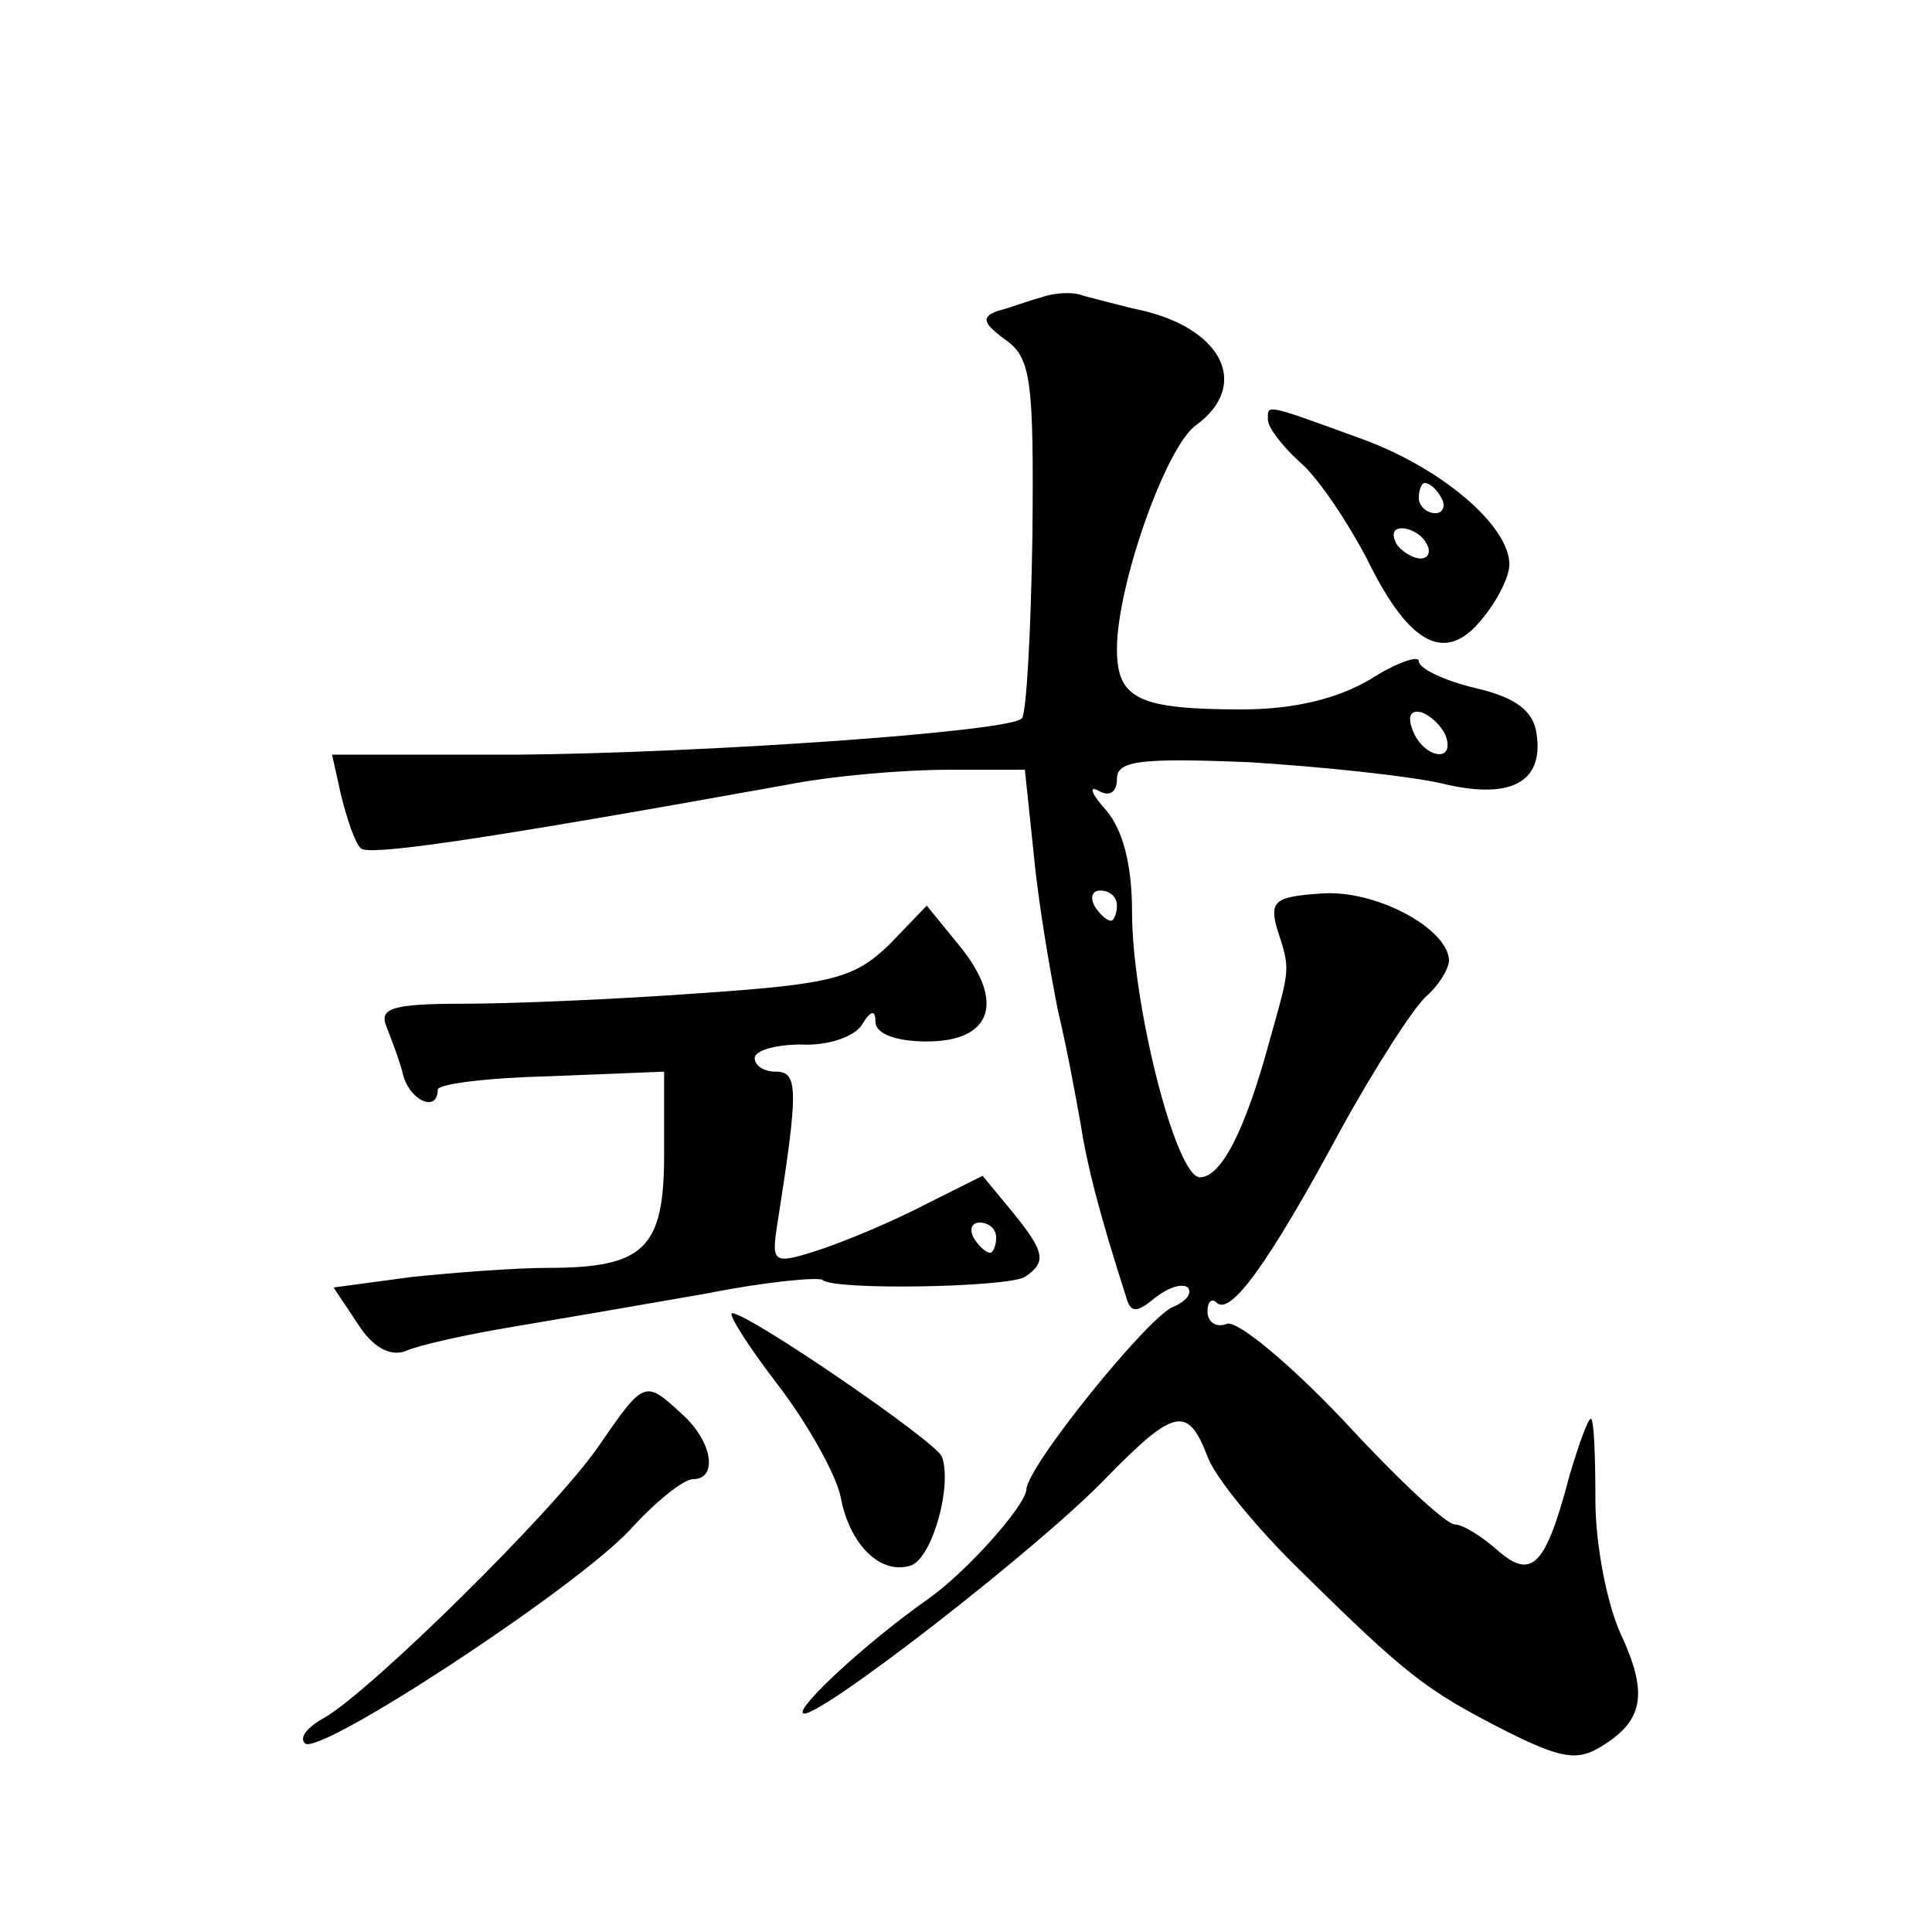 <?xml version="1.0" standalone="no"?>
<!DOCTYPE svg PUBLIC "-//W3C//DTD SVG 20010904//EN"
 "http://www.w3.org/TR/2001/REC-SVG-20010904/DTD/svg10.dtd">
<svg version="1.0" xmlns="http://www.w3.org/2000/svg"
 width="128pt" height="128pt" viewBox="0 0 128 128"
 preserveAspectRatio="xMidYMid meet">
<g transform="translate(0,128) scale(0.1,-0.1)"
fill="#0" stroke="none">
<path d="M690 1083 c-8 -2 -21 -7 -29 -9 -11 -4 -10 -8 5 -19 17 -12 19 -26 18
-130 -1 -64 -4 -118 -7 -121 -9 -9 -213 -23 -335 -24 l-122 0 6 -27 c4 -16 9 -31
13 -35 5 -5 71 4 282 42 30 6 78 10 106 10 l52 0 6 -57 c3 -32 11 -78 16 -103 6
-25 12 -58 15 -75 4 -26 12 -58 30 -114 3 -11 7 -11 19 -1 9 7 18 10 22 7 3 -4
-1 -9 -10 -13 -16 -6 -97 -106 -97 -121 -1 -11 -40 -55 -66 -73 -41 -29 -86 -71
-82 -75 6 -7 156 109 201 156 45 46 54 48 67 14 5 -14 34 -49 63 -77 69 -68 82
-78 135 -105 36 -18 47 -20 63 -10 28 17 31 35 13 74 -9 19 -17 59 -17 89 0 30
-1 54 -3 54 -2 0 -8 -17 -14 -37 -16 -61 -25 -70 -48 -50 -10 9 -23 17 -28 17 -6
0 -39 31 -74 69 -36 38 -70 66 -77 64 -7 -3 -13 1 -13 8 0 7 3 9 6 6 9 -9 34 25
82 114 23 42 49 82 57 89 8 7 15 18 15 24 -1 21 -49 47 -85 44 -30 -2 -34 -5 -29
-23 9 -28 9 -25 -5 -75 -16 -59 -32 -90 -46 -90 -16 0 -45 115 -45 176 0 31 -6
54 -17 67 -10 11 -12 17 -5 13 7 -4 12 -1 12 8 0 12 15 14 88 11 48 -3 105 -9 127
-14 45 -11 68 0 63 33 -2 15 -14 24 -40 30 -21 5 -38 13 -38 18 0 4 -15 -1 -32
-12 -22 -13 -51 -20 -85 -20 -69 0 -83 7 -83 40 0 42 32 133 52 148 36 26 19 63
-34 76 -14 3 -32 8 -40 10 -7 3 -20 2 -28 -1z m268 -291 c6 -18 -15 -14 -22 4 -4
10 -1 14 6 12 6 -2 14 -10 16 -16z m-218 -112 c0 -5 -2 -10 -4 -10 -3 0 -8 5 -11
10 -3 6 -1 10 4 10 6 0 11 -4 11 -10z M840 1002 c0 -5 9 -17 21 -28 12 -10 32 -40
45 -65 28 -57 52 -69 76 -39 10 12 18 28 18 36 0 26 -46 65 -100 84 -63 23 -60
22 -60 12z m115 -52 c3 -5 1 -10 -4 -10 -6 0 -11 5 -11 10 0 6 2 10 4 10 3 0 8
-4 11 -10z m-10 -30 c3 -5 2 -10 -4 -10 -5 0 -13 5 -16 10 -3 6 -2 10 4 10 5 0
13 -4 16 -10z M589 654 c-23 -22 -37 -26 -125 -32 -54 -4 -125 -7 -157 -7 -47 0
-56 -3 -51 -15 3 -8 9 -23 11 -32 5 -18 23 -25 23 -10 0 4 34 8 75 9 l75 3 0 -55
c0 -62 -13 -75 -77 -75 -21 0 -61 -3 -90 -6 l-52 -7 16 -24 c10 -16 22 -22 32 -18
9 4 41 11 71 16 30 5 88 15 128 22 40 8 74 11 77 9 7 -7 122 -5 134 2 15 10 13
17 -9 44 l-19 23 -38 -19 c-21 -11 -52 -24 -70 -30 -31 -10 -32 -9 -28 17 14 89
14 101 -1 101 -8 0 -14 4 -14 9 0 5 14 9 31 9 17 -1 35 5 40 13 6 10 9 10 9 2 0
-8 14 -13 34 -13 43 0 52 26 22 63 l-22 27 -25 -26z m71 -194 c0 -5 -2 -10 -4 -10
-3 0 -8 5 -11 10 -3 6 -1 10 4 10 6 0 11 -4 11 -10z M515 363 c20 -26 39 -60 42
-75 6 -32 27 -52 47 -45 14 6 27 53 20 72 -4 10 -128 95 -139 95 -3 0 10 -21 30
-47z M396 321 c-30 -43 -150 -161 -181 -179 -11 -6 -17 -13 -13 -17 9 -9 177 101
215 141 17 19 36 34 42 34 17 0 13 25 -7 43 -25 23 -25 23 -56 -22z"/>
</g>
</svg>
